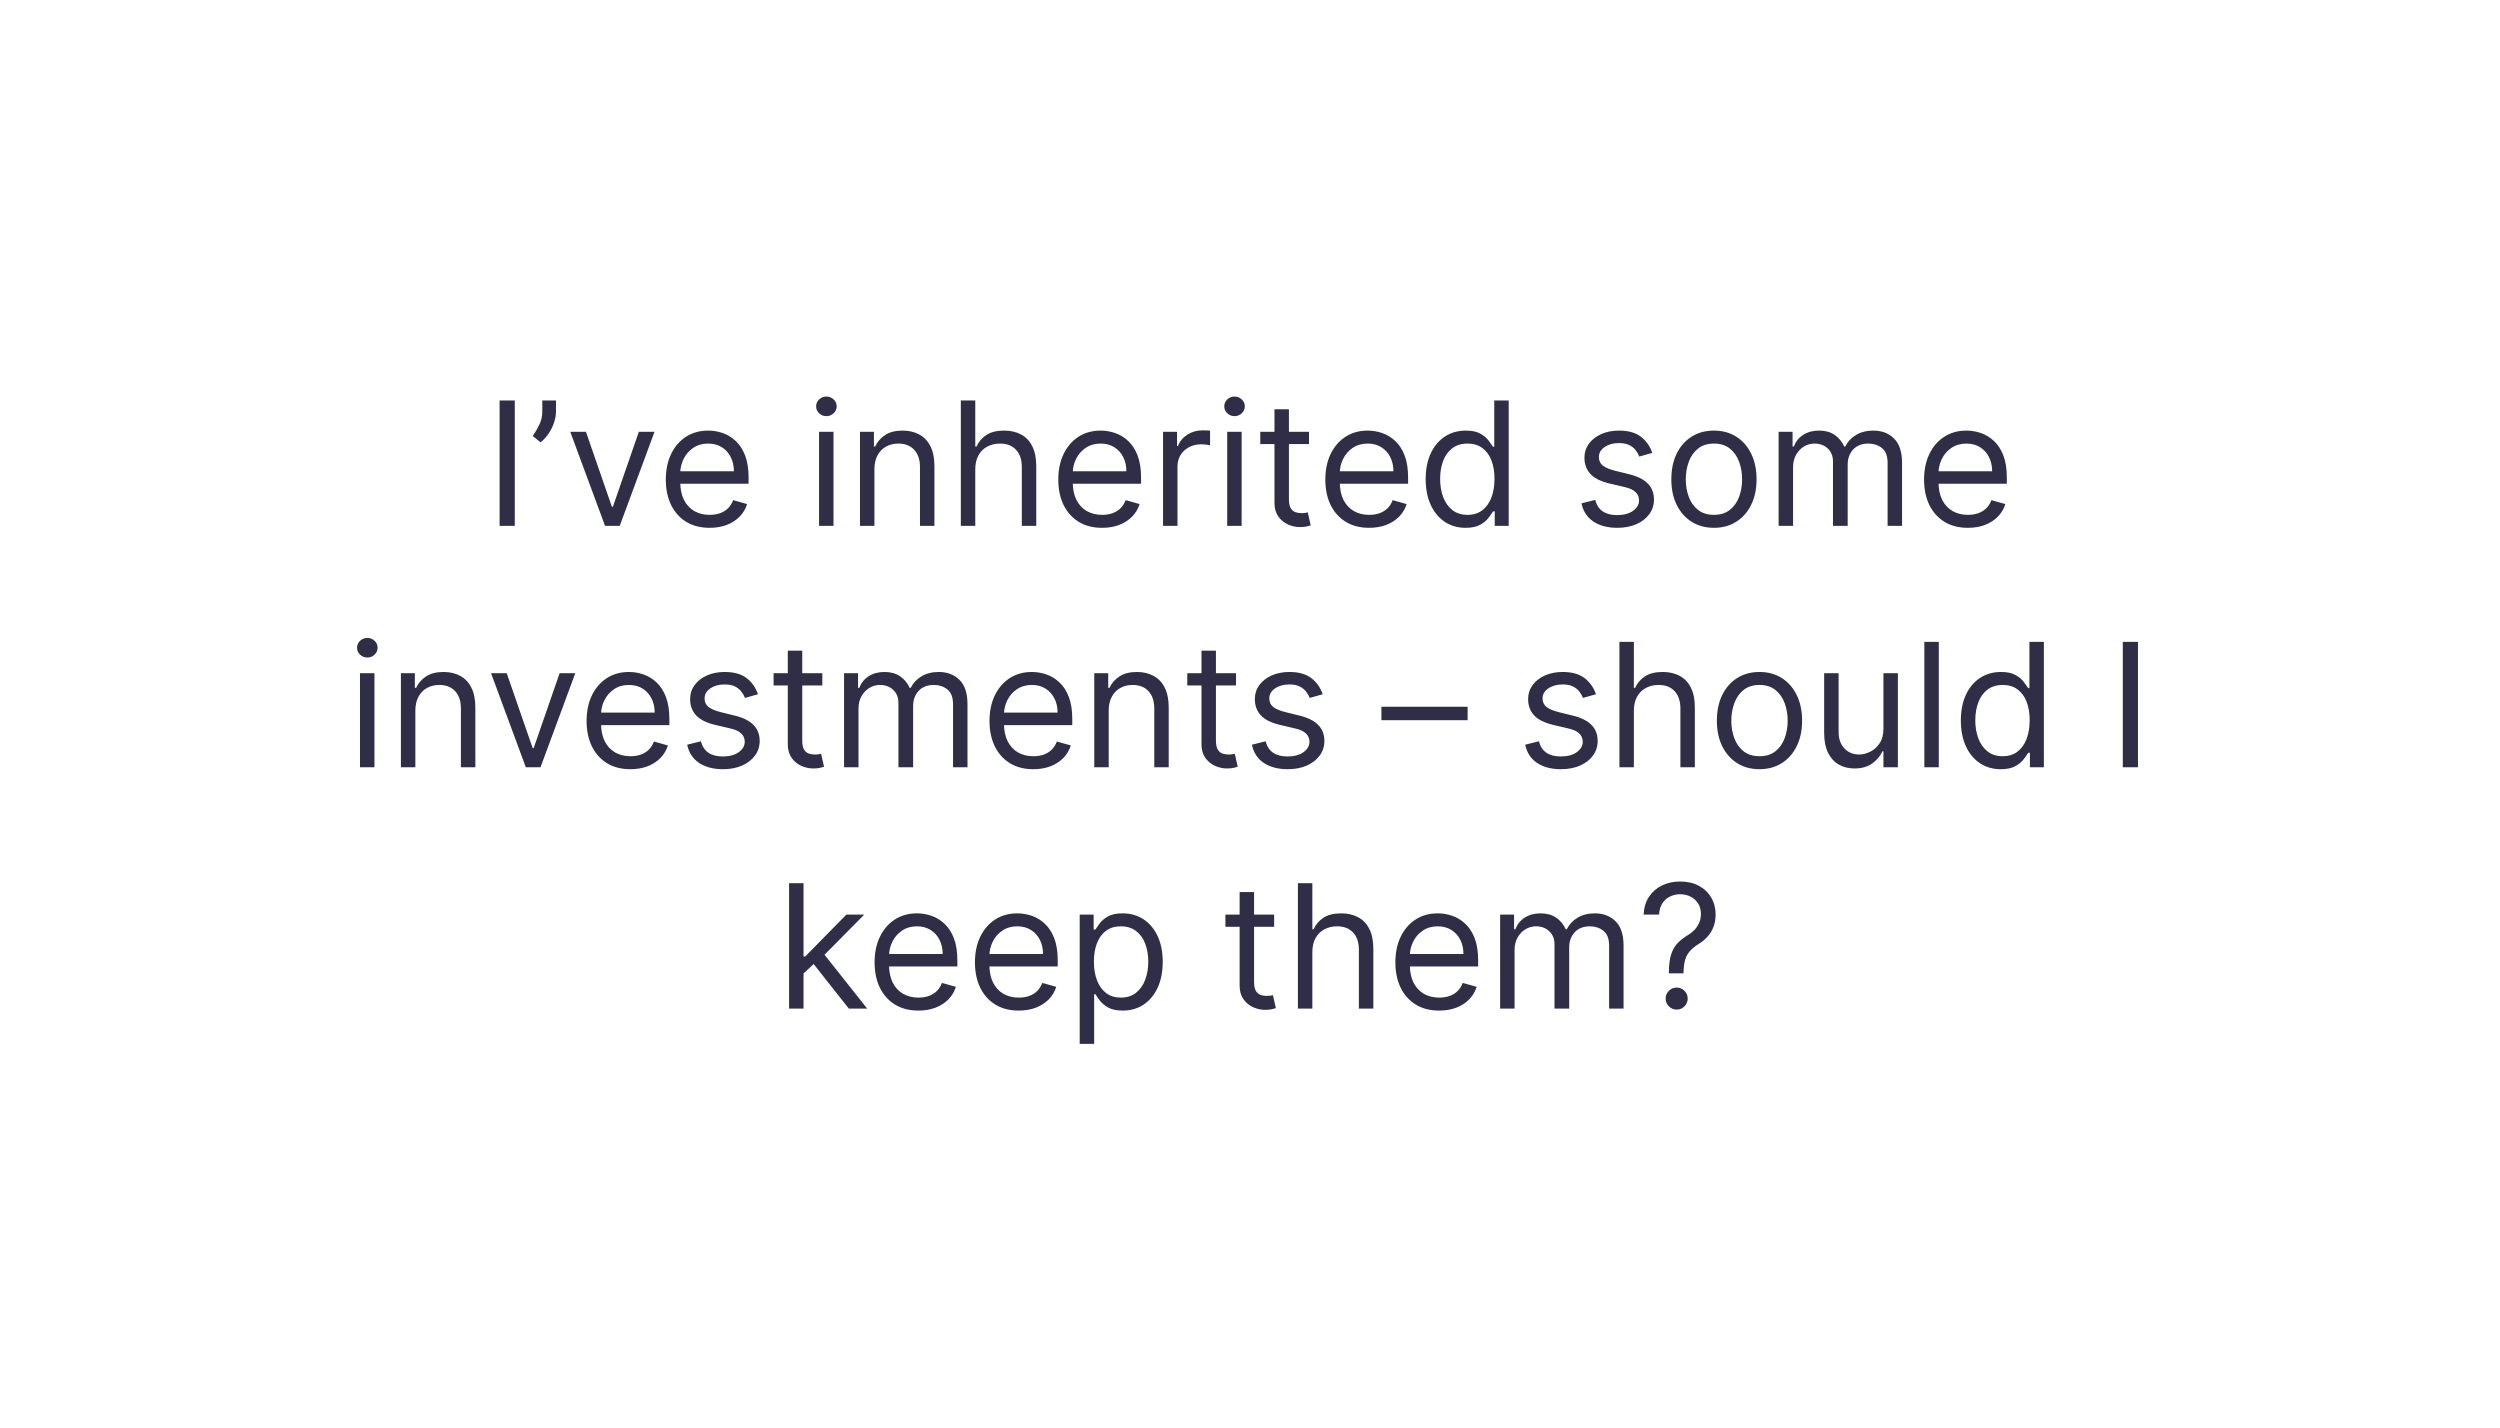 <?xml version="1.0" encoding="UTF-8"?>
<svg xmlns="http://www.w3.org/2000/svg" width="870" height="497" viewBox="0 0 870 497" fill="none">
  <path d="M179.142 139.364V183H173.858V139.364H179.142ZM193.487 139.364V143.199C193.487 144.364 193.274 145.607 192.848 146.928C192.436 148.234 191.825 149.506 191.016 150.741C190.22 151.963 189.254 153.028 188.118 153.938L185.391 151.722C186.286 150.443 187.06 149.115 187.713 147.737C188.381 146.345 188.714 144.861 188.714 143.284V139.364H193.487ZM227.77 150.273L215.668 183H210.554L198.452 150.273H203.906L212.94 176.352H213.281L222.315 150.273H227.77ZM246.957 183.682C243.803 183.682 241.083 182.986 238.796 181.594C236.523 180.188 234.769 178.227 233.533 175.713C232.312 173.185 231.701 170.244 231.701 166.892C231.701 163.54 232.312 160.585 233.533 158.028C234.769 155.457 236.488 153.455 238.69 152.02C240.906 150.571 243.491 149.847 246.445 149.847C248.15 149.847 249.833 150.131 251.495 150.699C253.157 151.267 254.67 152.19 256.033 153.469C257.397 154.733 258.484 156.409 259.293 158.497C260.103 160.585 260.508 163.156 260.508 166.21V168.341H235.281V163.994H255.394C255.394 162.148 255.025 160.5 254.286 159.051C253.562 157.602 252.525 156.459 251.175 155.621C249.84 154.783 248.263 154.364 246.445 154.364C244.442 154.364 242.71 154.861 241.246 155.855C239.798 156.835 238.683 158.114 237.901 159.69C237.12 161.267 236.729 162.957 236.729 164.761V167.659C236.729 170.131 237.156 172.226 238.008 173.945C238.874 175.649 240.075 176.949 241.609 177.844C243.143 178.724 244.925 179.165 246.957 179.165C248.278 179.165 249.471 178.98 250.536 178.611C251.616 178.227 252.546 177.659 253.327 176.906C254.109 176.139 254.712 175.187 255.138 174.051L259.996 175.415C259.485 177.062 258.626 178.511 257.418 179.761C256.211 180.997 254.719 181.963 252.944 182.659C251.168 183.341 249.173 183.682 246.957 183.682ZM285.032 183V150.273H290.06V183H285.032ZM287.589 144.818C286.609 144.818 285.763 144.484 285.053 143.817C284.357 143.149 284.009 142.347 284.009 141.409C284.009 140.472 284.357 139.669 285.053 139.001C285.763 138.334 286.609 138 287.589 138C288.569 138 289.407 138.334 290.103 139.001C290.813 139.669 291.168 140.472 291.168 141.409C291.168 142.347 290.813 143.149 290.103 143.817C289.407 144.484 288.569 144.818 287.589 144.818ZM304.299 163.312V183H299.27V150.273H304.128V155.386H304.554C305.321 153.724 306.486 152.389 308.049 151.381C309.611 150.358 311.628 149.847 314.1 149.847C316.316 149.847 318.255 150.301 319.917 151.21C321.578 152.105 322.871 153.469 323.794 155.301C324.718 157.119 325.179 159.42 325.179 162.205V183H320.151V162.545C320.151 159.974 319.483 157.972 318.148 156.537C316.813 155.088 314.98 154.364 312.651 154.364C311.046 154.364 309.611 154.712 308.347 155.408C307.097 156.104 306.11 157.119 305.385 158.455C304.661 159.79 304.299 161.409 304.299 163.312ZM339.396 163.312V183H334.368V139.364H339.396V155.386H339.822C340.589 153.696 341.74 152.354 343.274 151.359C344.822 150.351 346.882 149.847 349.453 149.847C351.683 149.847 353.636 150.294 355.312 151.189C356.989 152.07 358.288 153.426 359.212 155.259C360.149 157.077 360.618 159.392 360.618 162.205V183H355.589V162.545C355.589 159.946 354.915 157.936 353.565 156.516C352.23 155.081 350.376 154.364 348.004 154.364C346.357 154.364 344.879 154.712 343.572 155.408C342.28 156.104 341.257 157.119 340.504 158.455C339.766 159.79 339.396 161.409 339.396 163.312ZM383.539 183.682C380.385 183.682 377.665 182.986 375.378 181.594C373.105 180.188 371.351 178.227 370.115 175.713C368.894 173.185 368.283 170.244 368.283 166.892C368.283 163.54 368.894 160.585 370.115 158.028C371.351 155.457 373.07 153.455 375.272 152.02C377.488 150.571 380.073 149.847 383.027 149.847C384.732 149.847 386.415 150.131 388.077 150.699C389.739 151.267 391.252 152.19 392.615 153.469C393.979 154.733 395.066 156.409 395.875 158.497C396.685 160.585 397.09 163.156 397.09 166.21V168.341H371.863V163.994H391.976C391.976 162.148 391.607 160.5 390.868 159.051C390.144 157.602 389.107 156.459 387.757 155.621C386.422 154.783 384.846 154.364 383.027 154.364C381.025 154.364 379.292 154.861 377.828 155.855C376.38 156.835 375.265 158.114 374.483 159.69C373.702 161.267 373.311 162.957 373.311 164.761V167.659C373.311 170.131 373.738 172.226 374.59 173.945C375.456 175.649 376.657 176.949 378.191 177.844C379.725 178.724 381.507 179.165 383.539 179.165C384.86 179.165 386.053 178.98 387.118 178.611C388.198 178.227 389.128 177.659 389.909 176.906C390.691 176.139 391.294 175.187 391.721 174.051L396.578 175.415C396.067 177.062 395.208 178.511 394 179.761C392.793 180.997 391.301 181.963 389.526 182.659C387.75 183.341 385.755 183.682 383.539 183.682ZM404.739 183V150.273H409.597V155.216H409.938C410.534 153.597 411.614 152.283 413.176 151.274C414.739 150.266 416.5 149.761 418.461 149.761C418.83 149.761 419.292 149.768 419.846 149.783C420.4 149.797 420.819 149.818 421.103 149.847V154.96C420.932 154.918 420.542 154.854 419.931 154.768C419.334 154.669 418.702 154.619 418.034 154.619C416.444 154.619 415.023 154.953 413.773 155.621C412.537 156.274 411.557 157.183 410.833 158.348C410.123 159.499 409.767 160.812 409.767 162.29V183H404.739ZM427.063 183V150.273H432.092V183H427.063ZM429.62 144.818C428.64 144.818 427.795 144.484 427.085 143.817C426.388 143.149 426.04 142.347 426.04 141.409C426.04 140.472 426.388 139.669 427.085 139.001C427.795 138.334 428.64 138 429.62 138C430.6 138 431.438 138.334 432.134 139.001C432.844 139.669 433.2 140.472 433.2 141.409C433.2 142.347 432.844 143.149 432.134 143.817C431.438 144.484 430.6 144.818 429.62 144.818ZM455.534 150.273V154.534H438.574V150.273H455.534ZM443.517 142.432H448.546V173.625C448.546 175.045 448.752 176.111 449.164 176.821C449.59 177.517 450.13 177.986 450.783 178.227C451.451 178.455 452.154 178.568 452.892 178.568C453.446 178.568 453.901 178.54 454.256 178.483C454.611 178.412 454.895 178.355 455.108 178.312L456.131 182.83C455.79 182.957 455.314 183.085 454.703 183.213C454.093 183.355 453.319 183.426 452.381 183.426C450.961 183.426 449.569 183.121 448.205 182.51C446.855 181.899 445.733 180.969 444.838 179.719C443.958 178.469 443.517 176.892 443.517 174.989V142.432ZM476.468 183.682C473.315 183.682 470.595 182.986 468.308 181.594C466.035 180.188 464.281 178.227 463.045 175.713C461.824 173.185 461.213 170.244 461.213 166.892C461.213 163.54 461.824 160.585 463.045 158.028C464.281 155.457 466 153.455 468.201 152.02C470.417 150.571 473.002 149.847 475.957 149.847C477.662 149.847 479.345 150.131 481.007 150.699C482.669 151.267 484.181 152.19 485.545 153.469C486.909 154.733 487.995 156.409 488.805 158.497C489.615 160.585 490.02 163.156 490.02 166.21V168.341H464.792V163.994H484.906C484.906 162.148 484.537 160.5 483.798 159.051C483.074 157.602 482.037 156.459 480.687 155.621C479.352 154.783 477.775 154.364 475.957 154.364C473.954 154.364 472.221 154.861 470.758 155.855C469.309 156.835 468.194 158.114 467.413 159.69C466.632 161.267 466.241 162.957 466.241 164.761V167.659C466.241 170.131 466.667 172.226 467.52 173.945C468.386 175.649 469.586 176.949 471.12 177.844C472.654 178.724 474.437 179.165 476.468 179.165C477.789 179.165 478.983 178.98 480.048 178.611C481.127 178.227 482.058 177.659 482.839 176.906C483.62 176.139 484.224 175.187 484.65 174.051L489.508 175.415C488.997 177.062 488.137 178.511 486.93 179.761C485.723 180.997 484.231 181.963 482.456 182.659C480.68 183.341 478.684 183.682 476.468 183.682ZM510.027 183.682C507.299 183.682 504.892 182.993 502.804 181.615C500.716 180.223 499.082 178.263 497.903 175.734C496.724 173.192 496.135 170.188 496.135 166.722C496.135 163.284 496.724 160.301 497.903 157.773C499.082 155.244 500.723 153.291 502.825 151.913C504.927 150.536 507.356 149.847 510.112 149.847C512.243 149.847 513.926 150.202 515.162 150.912C516.412 151.608 517.363 152.403 518.017 153.298C518.684 154.179 519.203 154.903 519.572 155.472H519.998V139.364H525.027V183H520.169V177.972H519.572C519.203 178.568 518.677 179.321 517.995 180.23C517.314 181.125 516.341 181.928 515.076 182.638C513.812 183.334 512.129 183.682 510.027 183.682ZM510.708 179.165C512.725 179.165 514.43 178.639 515.822 177.588C517.214 176.523 518.272 175.053 518.997 173.178C519.721 171.288 520.083 169.108 520.083 166.636C520.083 164.193 519.728 162.055 519.018 160.223C518.308 158.376 517.257 156.942 515.865 155.919C514.473 154.882 512.754 154.364 510.708 154.364C508.578 154.364 506.802 154.911 505.382 156.004C503.975 157.084 502.917 158.554 502.207 160.415C501.511 162.261 501.163 164.335 501.163 166.636C501.163 168.966 501.518 171.082 502.228 172.986C502.953 174.875 504.018 176.381 505.424 177.503C506.845 178.611 508.606 179.165 510.708 179.165ZM574.991 157.602L570.474 158.881C570.19 158.128 569.771 157.396 569.217 156.686C568.677 155.962 567.939 155.365 567.001 154.896C566.064 154.428 564.863 154.193 563.4 154.193C561.397 154.193 559.728 154.655 558.393 155.578C557.072 156.487 556.412 157.645 556.412 159.051C556.412 160.301 556.866 161.288 557.775 162.013C558.684 162.737 560.105 163.341 562.037 163.824L566.895 165.017C569.821 165.727 572.001 166.814 573.436 168.277C574.87 169.726 575.588 171.594 575.588 173.881C575.588 175.756 575.048 177.432 573.968 178.909C572.903 180.386 571.412 181.551 569.494 182.403C567.576 183.256 565.346 183.682 562.804 183.682C559.466 183.682 556.703 182.957 554.515 181.509C552.328 180.06 550.943 177.943 550.36 175.159L555.133 173.966C555.588 175.727 556.447 177.048 557.711 177.929C558.99 178.81 560.659 179.25 562.718 179.25C565.062 179.25 566.923 178.753 568.301 177.759C569.693 176.75 570.389 175.543 570.389 174.136C570.389 173 569.991 172.048 569.196 171.281C568.4 170.5 567.179 169.918 565.531 169.534L560.076 168.256C557.079 167.545 554.877 166.445 553.471 164.953C552.079 163.447 551.383 161.565 551.383 159.307C551.383 157.46 551.902 155.827 552.939 154.406C553.99 152.986 555.417 151.871 557.221 151.061C559.039 150.251 561.099 149.847 563.4 149.847C566.639 149.847 569.181 150.557 571.028 151.977C572.889 153.398 574.21 155.273 574.991 157.602ZM596.452 183.682C593.498 183.682 590.906 182.979 588.675 181.572C586.46 180.166 584.727 178.199 583.477 175.67C582.241 173.142 581.623 170.187 581.623 166.807C581.623 163.398 582.241 160.422 583.477 157.879C584.727 155.337 586.46 153.362 588.675 151.956C590.906 150.55 593.498 149.847 596.452 149.847C599.407 149.847 601.992 150.55 604.208 151.956C606.438 153.362 608.171 155.337 609.407 157.879C610.657 160.422 611.282 163.398 611.282 166.807C611.282 170.187 610.657 173.142 609.407 175.67C608.171 178.199 606.438 180.166 604.208 181.572C601.992 182.979 599.407 183.682 596.452 183.682ZM596.452 179.165C598.697 179.165 600.543 178.589 601.992 177.439C603.441 176.288 604.513 174.776 605.21 172.901C605.906 171.026 606.254 168.994 606.254 166.807C606.254 164.619 605.906 162.581 605.21 160.692C604.513 158.803 603.441 157.276 601.992 156.111C600.543 154.946 598.697 154.364 596.452 154.364C594.208 154.364 592.362 154.946 590.913 156.111C589.464 157.276 588.391 158.803 587.695 160.692C586.999 162.581 586.651 164.619 586.651 166.807C586.651 168.994 586.999 171.026 587.695 172.901C588.391 174.776 589.464 176.288 590.913 177.439C592.362 178.589 594.208 179.165 596.452 179.165ZM618.958 183V150.273H623.816V155.386H624.242C624.924 153.639 626.025 152.283 627.544 151.317C629.064 150.337 630.89 149.847 633.02 149.847C635.179 149.847 636.976 150.337 638.411 151.317C639.86 152.283 640.989 153.639 641.799 155.386H642.14C642.978 153.696 644.235 152.354 645.911 151.359C647.587 150.351 649.597 149.847 651.941 149.847C654.867 149.847 657.26 150.763 659.121 152.595C660.982 154.413 661.912 157.247 661.912 161.097V183H656.884V161.097C656.884 158.682 656.223 156.956 654.902 155.919C653.581 154.882 652.026 154.364 650.236 154.364C647.935 154.364 646.152 155.06 644.888 156.452C643.624 157.83 642.992 159.577 642.992 161.693V183H637.878V160.585C637.878 158.724 637.275 157.226 636.067 156.089C634.86 154.939 633.304 154.364 631.401 154.364C630.094 154.364 628.873 154.712 627.736 155.408C626.614 156.104 625.705 157.07 625.009 158.305C624.327 159.527 623.986 160.94 623.986 162.545V183H618.958ZM684.828 183.682C681.674 183.682 678.954 182.986 676.667 181.594C674.395 180.188 672.64 178.227 671.404 175.713C670.183 173.185 669.572 170.244 669.572 166.892C669.572 163.54 670.183 160.585 671.404 158.028C672.64 155.457 674.359 153.455 676.561 152.02C678.777 150.571 681.362 149.847 684.316 149.847C686.021 149.847 687.704 150.131 689.366 150.699C691.028 151.267 692.541 152.19 693.904 153.469C695.268 154.733 696.355 156.409 697.164 158.497C697.974 160.585 698.379 163.156 698.379 166.21V168.341H673.152V163.994H693.265C693.265 162.148 692.896 160.5 692.157 159.051C691.433 157.602 690.396 156.459 689.047 155.621C687.711 154.783 686.135 154.364 684.316 154.364C682.314 154.364 680.581 154.861 679.118 155.855C677.669 156.835 676.554 158.114 675.772 159.69C674.991 161.267 674.6 162.957 674.6 164.761V167.659C674.6 170.131 675.027 172.226 675.879 173.945C676.745 175.649 677.946 176.949 679.48 177.844C681.014 178.724 682.797 179.165 684.828 179.165C686.149 179.165 687.342 178.98 688.407 178.611C689.487 178.227 690.417 177.659 691.199 176.906C691.98 176.139 692.583 175.187 693.01 174.051L697.868 175.415C697.356 177.062 696.497 178.511 695.289 179.761C694.082 180.997 692.591 181.963 690.815 182.659C689.039 183.341 687.044 183.682 684.828 183.682ZM125.276 267V234.273H130.305V267H125.276ZM127.833 228.818C126.853 228.818 126.008 228.484 125.297 227.817C124.601 227.149 124.253 226.347 124.253 225.409C124.253 224.472 124.601 223.669 125.297 223.001C126.008 222.334 126.853 222 127.833 222C128.813 222 129.651 222.334 130.347 223.001C131.057 223.669 131.412 224.472 131.412 225.409C131.412 226.347 131.057 227.149 130.347 227.817C129.651 228.484 128.813 228.818 127.833 228.818ZM144.543 247.312V267H139.514V234.273H144.372V239.386H144.798C145.566 237.724 146.73 236.389 148.293 235.381C149.855 234.358 151.872 233.847 154.344 233.847C156.56 233.847 158.499 234.301 160.161 235.21C161.823 236.105 163.115 237.469 164.039 239.301C164.962 241.119 165.423 243.42 165.423 246.205V267H160.395V246.545C160.395 243.974 159.727 241.972 158.392 240.537C157.057 239.088 155.225 238.364 152.895 238.364C151.29 238.364 149.855 238.712 148.591 239.408C147.341 240.104 146.354 241.119 145.629 242.455C144.905 243.79 144.543 245.409 144.543 247.312ZM200.202 234.273L188.099 267H182.986L170.883 234.273H176.338L185.372 260.352H185.713L194.747 234.273H200.202ZM219.388 267.682C216.235 267.682 213.515 266.986 211.228 265.594C208.955 264.188 207.201 262.227 205.965 259.713C204.743 257.185 204.133 254.244 204.133 250.892C204.133 247.54 204.743 244.585 205.965 242.028C207.201 239.457 208.92 237.455 211.121 236.02C213.337 234.571 215.922 233.847 218.877 233.847C220.581 233.847 222.265 234.131 223.927 234.699C225.589 235.267 227.101 236.19 228.465 237.469C229.829 238.733 230.915 240.409 231.725 242.497C232.535 244.585 232.939 247.156 232.939 250.21V252.341H207.712V247.994H227.826C227.826 246.148 227.456 244.5 226.718 243.051C225.993 241.602 224.956 240.459 223.607 239.621C222.272 238.783 220.695 238.364 218.877 238.364C216.874 238.364 215.141 238.861 213.678 239.855C212.229 240.835 211.114 242.114 210.333 243.69C209.552 245.267 209.161 246.957 209.161 248.761V251.659C209.161 254.131 209.587 256.226 210.439 257.945C211.306 259.649 212.506 260.949 214.04 261.844C215.574 262.724 217.357 263.165 219.388 263.165C220.709 263.165 221.903 262.98 222.968 262.611C224.047 262.227 224.978 261.659 225.759 260.906C226.54 260.139 227.144 259.187 227.57 258.051L232.428 259.415C231.917 261.062 231.057 262.511 229.85 263.761C228.643 264.997 227.151 265.963 225.376 266.659C223.6 267.341 221.604 267.682 219.388 267.682ZM263.77 241.602L259.253 242.881C258.969 242.128 258.55 241.396 257.996 240.686C257.456 239.962 256.718 239.365 255.78 238.896C254.843 238.428 253.643 238.193 252.18 238.193C250.177 238.193 248.508 238.655 247.172 239.578C245.851 240.487 245.191 241.645 245.191 243.051C245.191 244.301 245.645 245.288 246.555 246.013C247.464 246.737 248.884 247.341 250.816 247.824L255.674 249.017C258.6 249.727 260.78 250.814 262.215 252.277C263.65 253.726 264.367 255.594 264.367 257.881C264.367 259.756 263.827 261.432 262.748 262.909C261.682 264.386 260.191 265.551 258.273 266.403C256.356 267.256 254.126 267.682 251.583 267.682C248.245 267.682 245.482 266.957 243.295 265.509C241.107 264.06 239.722 261.943 239.14 259.159L243.912 257.966C244.367 259.727 245.226 261.048 246.491 261.929C247.769 262.81 249.438 263.25 251.498 263.25C253.841 263.25 255.702 262.753 257.08 261.759C258.472 260.75 259.168 259.543 259.168 258.136C259.168 257 258.77 256.048 257.975 255.281C257.18 254.5 255.958 253.918 254.31 253.534L248.856 252.256C245.858 251.545 243.657 250.445 242.251 248.953C240.858 247.447 240.162 245.565 240.162 243.307C240.162 241.46 240.681 239.827 241.718 238.406C242.769 236.986 244.197 235.871 246.001 235.061C247.819 234.251 249.878 233.847 252.18 233.847C255.418 233.847 257.961 234.557 259.807 235.977C261.668 237.398 262.989 239.273 263.77 241.602ZM286.169 234.273V238.534H269.209V234.273H286.169ZM274.152 226.432H279.181V257.625C279.181 259.045 279.387 260.111 279.798 260.821C280.225 261.517 280.764 261.986 281.418 262.227C282.085 262.455 282.789 262.568 283.527 262.568C284.081 262.568 284.536 262.54 284.891 262.483C285.246 262.412 285.53 262.355 285.743 262.312L286.766 266.83C286.425 266.957 285.949 267.085 285.338 267.213C284.727 267.355 283.953 267.426 283.016 267.426C281.595 267.426 280.203 267.121 278.84 266.51C277.49 265.899 276.368 264.969 275.473 263.719C274.593 262.469 274.152 260.892 274.152 258.989V226.432ZM293.733 267V234.273H298.591V239.386H299.017C299.699 237.639 300.8 236.283 302.32 235.317C303.84 234.337 305.665 233.847 307.796 233.847C309.955 233.847 311.752 234.337 313.186 235.317C314.635 236.283 315.764 237.639 316.574 239.386H316.915C317.753 237.696 319.01 236.354 320.686 235.359C322.362 234.351 324.372 233.847 326.716 233.847C329.642 233.847 332.036 234.763 333.896 236.595C335.757 238.413 336.688 241.247 336.688 245.097V267H331.659V245.097C331.659 242.682 330.999 240.956 329.678 239.919C328.357 238.882 326.801 238.364 325.012 238.364C322.71 238.364 320.928 239.06 319.664 240.452C318.399 241.83 317.767 243.577 317.767 245.693V267H312.654V244.585C312.654 242.724 312.05 241.226 310.843 240.089C309.635 238.939 308.08 238.364 306.176 238.364C304.869 238.364 303.648 238.712 302.512 239.408C301.389 240.104 300.48 241.07 299.784 242.305C299.102 243.527 298.762 244.94 298.762 246.545V267H293.733ZM359.603 267.682C356.45 267.682 353.73 266.986 351.443 265.594C349.17 264.188 347.416 262.227 346.18 259.713C344.958 257.185 344.347 254.244 344.347 250.892C344.347 247.54 344.958 244.585 346.18 242.028C347.416 239.457 349.134 237.455 351.336 236.02C353.552 234.571 356.137 233.847 359.092 233.847C360.796 233.847 362.48 234.131 364.142 234.699C365.803 235.267 367.316 236.19 368.68 237.469C370.044 238.733 371.13 240.409 371.94 242.497C372.749 244.585 373.154 247.156 373.154 250.21V252.341H347.927V247.994H368.041C368.041 246.148 367.671 244.5 366.933 243.051C366.208 241.602 365.171 240.459 363.822 239.621C362.487 238.783 360.91 238.364 359.092 238.364C357.089 238.364 355.356 238.861 353.893 239.855C352.444 240.835 351.329 242.114 350.548 243.69C349.767 245.267 349.376 246.957 349.376 248.761V251.659C349.376 254.131 349.802 256.226 350.654 257.945C351.521 259.649 352.721 260.949 354.255 261.844C355.789 262.724 357.572 263.165 359.603 263.165C360.924 263.165 362.117 262.98 363.183 262.611C364.262 262.227 365.193 261.659 365.974 260.906C366.755 260.139 367.359 259.187 367.785 258.051L372.643 259.415C372.132 261.062 371.272 262.511 370.065 263.761C368.857 264.997 367.366 265.963 365.59 266.659C363.815 267.341 361.819 267.682 359.603 267.682ZM385.832 247.312V267H380.803V234.273H385.661V239.386H386.088C386.855 237.724 388.019 236.389 389.582 235.381C391.144 234.358 393.161 233.847 395.633 233.847C397.849 233.847 399.788 234.301 401.45 235.21C403.112 236.105 404.404 237.469 405.328 239.301C406.251 241.119 406.713 243.42 406.713 246.205V267H401.684V246.545C401.684 243.974 401.017 241.972 399.681 240.537C398.346 239.088 396.514 238.364 394.184 238.364C392.579 238.364 391.144 238.712 389.88 239.408C388.63 240.104 387.643 241.119 386.919 242.455C386.194 243.79 385.832 245.409 385.832 247.312ZM430.134 234.273V238.534H413.174V234.273H430.134ZM418.117 226.432H423.145V257.625C423.145 259.045 423.351 260.111 423.763 260.821C424.189 261.517 424.729 261.986 425.383 262.227C426.05 262.455 426.753 262.568 427.492 262.568C428.046 262.568 428.501 262.54 428.856 262.483C429.211 262.412 429.495 262.355 429.708 262.312L430.731 266.83C430.39 266.957 429.914 267.085 429.303 267.213C428.692 267.355 427.918 267.426 426.981 267.426C425.56 267.426 424.168 267.121 422.805 266.51C421.455 265.899 420.333 264.969 419.438 263.719C418.557 262.469 418.117 260.892 418.117 258.989V226.432ZM460.294 241.602L455.777 242.881C455.493 242.128 455.074 241.396 454.52 240.686C453.98 239.962 453.241 239.365 452.304 238.896C451.366 238.428 450.166 238.193 448.703 238.193C446.7 238.193 445.031 238.655 443.696 239.578C442.375 240.487 441.714 241.645 441.714 243.051C441.714 244.301 442.169 245.288 443.078 246.013C443.987 246.737 445.407 247.341 447.339 247.824L452.197 249.017C455.123 249.727 457.304 250.814 458.738 252.277C460.173 253.726 460.89 255.594 460.89 257.881C460.89 259.756 460.351 261.432 459.271 262.909C458.206 264.386 456.714 265.551 454.797 266.403C452.879 267.256 450.649 267.682 448.106 267.682C444.768 267.682 442.006 266.957 439.818 265.509C437.631 264.06 436.246 261.943 435.663 259.159L440.436 257.966C440.89 259.727 441.75 261.048 443.014 261.929C444.292 262.81 445.961 263.25 448.021 263.25C450.365 263.25 452.226 262.753 453.604 261.759C454.996 260.75 455.692 259.543 455.692 258.136C455.692 257 455.294 256.048 454.498 255.281C453.703 254.5 452.481 253.918 450.834 253.534L445.379 252.256C442.382 251.545 440.18 250.445 438.774 248.953C437.382 247.447 436.686 245.565 436.686 243.307C436.686 241.46 437.204 239.827 438.241 238.406C439.292 236.986 440.72 235.871 442.524 235.061C444.342 234.251 446.402 233.847 448.703 233.847C451.942 233.847 454.484 234.557 456.331 235.977C458.192 237.398 459.513 239.273 460.294 241.602ZM510.732 245.949V250.636H480.732V245.949H510.732ZM555.392 241.602L550.874 242.881C550.59 242.128 550.171 241.396 549.617 240.686C549.078 239.962 548.339 239.365 547.401 238.896C546.464 238.428 545.264 238.193 543.801 238.193C541.798 238.193 540.129 238.655 538.794 239.578C537.472 240.487 536.812 241.645 536.812 243.051C536.812 244.301 537.267 245.288 538.176 246.013C539.085 246.737 540.505 247.341 542.437 247.824L547.295 249.017C550.221 249.727 552.401 250.814 553.836 252.277C555.271 253.726 555.988 255.594 555.988 257.881C555.988 259.756 555.448 261.432 554.369 262.909C553.303 264.386 551.812 265.551 549.894 266.403C547.977 267.256 545.747 267.682 543.204 267.682C539.866 267.682 537.103 266.957 534.916 265.509C532.728 264.06 531.343 261.943 530.761 259.159L535.534 257.966C535.988 259.727 536.847 261.048 538.112 261.929C539.39 262.81 541.059 263.25 543.119 263.25C545.463 263.25 547.323 262.753 548.701 261.759C550.093 260.75 550.789 259.543 550.789 258.136C550.789 257 550.392 256.048 549.596 255.281C548.801 254.5 547.579 253.918 545.931 253.534L540.477 252.256C537.48 251.545 535.278 250.445 533.872 248.953C532.48 247.447 531.784 245.565 531.784 243.307C531.784 241.46 532.302 239.827 533.339 238.406C534.39 236.986 535.818 235.871 537.622 235.061C539.44 234.251 541.499 233.847 543.801 233.847C547.039 233.847 549.582 234.557 551.428 235.977C553.289 237.398 554.61 239.273 555.392 241.602ZM568.586 247.312V267H563.557V223.364H568.586V239.386H569.012C569.779 237.696 570.93 236.354 572.464 235.359C574.012 234.351 576.072 233.847 578.643 233.847C580.873 233.847 582.826 234.294 584.502 235.189C586.178 236.07 587.478 237.426 588.401 239.259C589.339 241.077 589.807 243.392 589.807 246.205V267H584.779V246.545C584.779 243.946 584.104 241.936 582.755 240.516C581.42 239.081 579.566 238.364 577.194 238.364C575.546 238.364 574.069 238.712 572.762 239.408C571.469 240.104 570.447 241.119 569.694 242.455C568.955 243.79 568.586 245.409 568.586 247.312ZM612.302 267.682C609.347 267.682 606.755 266.979 604.525 265.572C602.309 264.166 600.576 262.199 599.326 259.67C598.09 257.142 597.472 254.187 597.472 250.807C597.472 247.398 598.09 244.422 599.326 241.879C600.576 239.337 602.309 237.362 604.525 235.956C606.755 234.55 609.347 233.847 612.302 233.847C615.257 233.847 617.842 234.55 620.058 235.956C622.288 237.362 624.021 239.337 625.257 241.879C626.507 244.422 627.132 247.398 627.132 250.807C627.132 254.187 626.507 257.142 625.257 259.67C624.021 262.199 622.288 264.166 620.058 265.572C617.842 266.979 615.257 267.682 612.302 267.682ZM612.302 263.165C614.546 263.165 616.393 262.589 617.842 261.439C619.291 260.288 620.363 258.776 621.059 256.901C621.755 255.026 622.103 252.994 622.103 250.807C622.103 248.619 621.755 246.581 621.059 244.692C620.363 242.803 619.291 241.276 617.842 240.111C616.393 238.946 614.546 238.364 612.302 238.364C610.058 238.364 608.211 238.946 606.762 240.111C605.313 241.276 604.241 242.803 603.545 244.692C602.849 246.581 602.501 248.619 602.501 250.807C602.501 252.994 602.849 255.026 603.545 256.901C604.241 258.776 605.313 260.288 606.762 261.439C608.211 262.589 610.058 263.165 612.302 263.165ZM655.432 253.619V234.273H660.461V267H655.432V261.46H655.091C654.324 263.122 653.131 264.536 651.512 265.7C649.893 266.851 647.847 267.426 645.376 267.426C643.33 267.426 641.512 266.979 639.921 266.084C638.33 265.175 637.08 263.811 636.171 261.993C635.262 260.161 634.807 257.852 634.807 255.068V234.273H639.836V254.727C639.836 257.114 640.503 259.017 641.839 260.438C643.188 261.858 644.907 262.568 646.995 262.568C648.245 262.568 649.516 262.249 650.809 261.609C652.116 260.97 653.209 259.99 654.09 258.669C654.985 257.348 655.432 255.665 655.432 253.619ZM674.699 223.364V267H669.671V223.364H674.699ZM696.267 267.682C693.54 267.682 691.132 266.993 689.044 265.615C686.956 264.223 685.322 262.263 684.143 259.734C682.964 257.192 682.375 254.188 682.375 250.722C682.375 247.284 682.964 244.301 684.143 241.773C685.322 239.244 686.963 237.291 689.065 235.913C691.167 234.536 693.596 233.847 696.352 233.847C698.483 233.847 700.166 234.202 701.402 234.912C702.652 235.608 703.604 236.403 704.257 237.298C704.925 238.179 705.443 238.903 705.812 239.472H706.238V223.364H711.267V267H706.409V261.972H705.812C705.443 262.568 704.917 263.321 704.236 264.23C703.554 265.125 702.581 265.928 701.317 266.638C700.052 267.334 698.369 267.682 696.267 267.682ZM696.949 263.165C698.966 263.165 700.67 262.639 702.062 261.588C703.454 260.523 704.513 259.053 705.237 257.178C705.961 255.288 706.324 253.108 706.324 250.636C706.324 248.193 705.969 246.055 705.258 244.223C704.548 242.376 703.497 240.942 702.105 239.919C700.713 238.882 698.994 238.364 696.949 238.364C694.818 238.364 693.042 238.911 691.622 240.004C690.216 241.084 689.157 242.554 688.447 244.415C687.751 246.261 687.403 248.335 687.403 250.636C687.403 252.966 687.758 255.082 688.469 256.986C689.193 258.875 690.258 260.381 691.665 261.503C693.085 262.611 694.846 263.165 696.949 263.165ZM744.015 223.364V267H738.731V223.364H744.015ZM279.29 339.068L279.205 332.847H280.227L294.545 318.273H300.767L285.511 333.699H285.085L279.29 339.068ZM274.602 351V307.364H279.631V351H274.602ZM295.398 351L282.614 334.807L286.193 331.312L301.79 351H295.398ZM319.613 351.682C316.46 351.682 313.739 350.986 311.452 349.594C309.18 348.188 307.425 346.227 306.19 343.713C304.968 341.185 304.357 338.244 304.357 334.892C304.357 331.54 304.968 328.585 306.19 326.028C307.425 323.457 309.144 321.455 311.346 320.02C313.562 318.571 316.147 317.847 319.102 317.847C320.806 317.847 322.489 318.131 324.151 318.699C325.813 319.267 327.326 320.19 328.69 321.469C330.053 322.733 331.14 324.409 331.95 326.497C332.759 328.585 333.164 331.156 333.164 334.21V336.341H307.937V331.994H328.05C328.05 330.148 327.681 328.5 326.942 327.051C326.218 325.602 325.181 324.459 323.832 323.621C322.496 322.783 320.92 322.364 319.102 322.364C317.099 322.364 315.366 322.861 313.903 323.855C312.454 324.835 311.339 326.114 310.558 327.69C309.776 329.267 309.386 330.957 309.386 332.761V335.659C309.386 338.131 309.812 340.226 310.664 341.945C311.531 343.649 312.731 344.949 314.265 345.844C315.799 346.724 317.582 347.165 319.613 347.165C320.934 347.165 322.127 346.98 323.192 346.611C324.272 346.227 325.202 345.659 325.984 344.906C326.765 344.139 327.369 343.187 327.795 342.051L332.653 343.415C332.141 345.062 331.282 346.511 330.075 347.761C328.867 348.997 327.376 349.963 325.6 350.659C323.825 351.341 321.829 351.682 319.613 351.682ZM354.535 351.682C351.381 351.682 348.661 350.986 346.374 349.594C344.102 348.188 342.347 346.227 341.112 343.713C339.89 341.185 339.279 338.244 339.279 334.892C339.279 331.54 339.89 328.585 341.112 326.028C342.347 323.457 344.066 321.455 346.268 320.02C348.484 318.571 351.069 317.847 354.023 317.847C355.728 317.847 357.411 318.131 359.073 318.699C360.735 319.267 362.248 320.19 363.612 321.469C364.975 322.733 366.062 324.409 366.871 326.497C367.681 328.585 368.086 331.156 368.086 334.21V336.341H342.859V331.994H362.972C362.972 330.148 362.603 328.5 361.864 327.051C361.14 325.602 360.103 324.459 358.754 323.621C357.418 322.783 355.842 322.364 354.023 322.364C352.021 322.364 350.288 322.861 348.825 323.855C347.376 324.835 346.261 326.114 345.479 327.69C344.698 329.267 344.308 330.957 344.308 332.761V335.659C344.308 338.131 344.734 340.226 345.586 341.945C346.452 343.649 347.653 344.949 349.187 345.844C350.721 346.724 352.504 347.165 354.535 347.165C355.856 347.165 357.049 346.98 358.114 346.611C359.194 346.227 360.124 345.659 360.906 344.906C361.687 344.139 362.29 343.187 362.717 342.051L367.575 343.415C367.063 345.062 366.204 346.511 364.996 347.761C363.789 348.997 362.298 349.963 360.522 350.659C358.746 351.341 356.751 351.682 354.535 351.682ZM375.735 363.273V318.273H380.593V323.472H381.19C381.559 322.903 382.07 322.179 382.724 321.298C383.391 320.403 384.343 319.608 385.579 318.912C386.829 318.202 388.519 317.847 390.65 317.847C393.406 317.847 395.835 318.536 397.937 319.913C400.039 321.291 401.68 323.244 402.859 325.773C404.038 328.301 404.627 331.284 404.627 334.722C404.627 338.188 404.038 341.192 402.859 343.734C401.68 346.263 400.046 348.223 397.958 349.615C395.87 350.993 393.462 351.682 390.735 351.682C388.633 351.682 386.95 351.334 385.685 350.638C384.421 349.928 383.448 349.125 382.766 348.23C382.085 347.321 381.559 346.568 381.19 345.972H380.763V363.273H375.735ZM380.678 334.636C380.678 337.108 381.04 339.288 381.765 341.178C382.489 343.053 383.548 344.523 384.94 345.588C386.332 346.639 388.036 347.165 390.053 347.165C392.156 347.165 393.91 346.611 395.316 345.503C396.737 344.381 397.802 342.875 398.512 340.986C399.237 339.082 399.599 336.966 399.599 334.636C399.599 332.335 399.244 330.261 398.533 328.415C397.837 326.554 396.779 325.084 395.359 324.004C393.952 322.911 392.184 322.364 390.053 322.364C388.008 322.364 386.289 322.882 384.897 323.919C383.505 324.942 382.454 326.376 381.744 328.223C381.033 330.055 380.678 332.193 380.678 334.636ZM443.406 318.273V322.534H426.445V318.273H443.406ZM431.388 310.432H436.417V341.625C436.417 343.045 436.623 344.111 437.035 344.821C437.461 345.517 438.001 345.986 438.654 346.227C439.322 346.455 440.025 346.568 440.763 346.568C441.317 346.568 441.772 346.54 442.127 346.483C442.482 346.412 442.766 346.355 442.979 346.312L444.002 350.83C443.661 350.957 443.185 351.085 442.575 351.213C441.964 351.355 441.19 351.426 440.252 351.426C438.832 351.426 437.44 351.121 436.076 350.51C434.727 349.899 433.604 348.969 432.71 347.719C431.829 346.469 431.388 344.892 431.388 342.989V310.432ZM456.701 331.312V351H451.673V307.364H456.701V323.386H457.127C457.894 321.696 459.045 320.354 460.579 319.359C462.127 318.351 464.187 317.847 466.758 317.847C468.988 317.847 470.941 318.294 472.617 319.189C474.293 320.07 475.593 321.426 476.516 323.259C477.454 325.077 477.923 327.392 477.923 330.205V351H472.894V330.545C472.894 327.946 472.219 325.936 470.87 324.516C469.535 323.081 467.681 322.364 465.309 322.364C463.661 322.364 462.184 322.712 460.877 323.408C459.585 324.104 458.562 325.119 457.809 326.455C457.07 327.79 456.701 329.409 456.701 331.312ZM500.843 351.682C497.69 351.682 494.97 350.986 492.683 349.594C490.41 348.188 488.656 346.227 487.42 343.713C486.199 341.185 485.588 338.244 485.588 334.892C485.588 331.54 486.199 328.585 487.42 326.028C488.656 323.457 490.375 321.455 492.576 320.02C494.792 318.571 497.377 317.847 500.332 317.847C502.037 317.847 503.72 318.131 505.382 318.699C507.044 319.267 508.556 320.19 509.92 321.469C511.284 322.733 512.37 324.409 513.18 326.497C513.99 328.585 514.395 331.156 514.395 334.21V336.341H489.167V331.994H509.281C509.281 330.148 508.912 328.5 508.173 327.051C507.449 325.602 506.412 324.459 505.062 323.621C503.727 322.783 502.15 322.364 500.332 322.364C498.329 322.364 496.596 322.861 495.133 323.855C493.684 324.835 492.569 326.114 491.788 327.69C491.007 329.267 490.616 330.957 490.616 332.761V335.659C490.616 338.131 491.042 340.226 491.895 341.945C492.761 343.649 493.961 344.949 495.495 345.844C497.029 346.724 498.812 347.165 500.843 347.165C502.164 347.165 503.358 346.98 504.423 346.611C505.502 346.227 506.433 345.659 507.214 344.906C507.995 344.139 508.599 343.187 509.025 342.051L513.883 343.415C513.372 345.062 512.512 346.511 511.305 347.761C510.098 348.997 508.606 349.963 506.831 350.659C505.055 351.341 503.059 351.682 500.843 351.682ZM522.044 351V318.273H526.902V323.386H527.328C528.01 321.639 529.11 320.283 530.63 319.317C532.15 318.337 533.975 317.847 536.106 317.847C538.265 317.847 540.062 318.337 541.497 319.317C542.946 320.283 544.075 321.639 544.885 323.386H545.225C546.064 321.696 547.321 320.354 548.997 319.359C550.673 318.351 552.683 317.847 555.027 317.847C557.953 317.847 560.346 318.763 562.207 320.595C564.068 322.413 564.998 325.247 564.998 329.097V351H559.97V329.097C559.97 326.682 559.309 324.956 557.988 323.919C556.667 322.882 555.112 322.364 553.322 322.364C551.021 322.364 549.238 323.06 547.974 324.452C546.71 325.83 546.078 327.577 546.078 329.693V351H540.964V328.585C540.964 326.724 540.36 325.226 539.153 324.089C537.946 322.939 536.39 322.364 534.487 322.364C533.18 322.364 531.958 322.712 530.822 323.408C529.7 324.104 528.791 325.07 528.095 326.305C527.413 327.527 527.072 328.94 527.072 330.545V351H522.044ZM580.755 338.727V338.472C580.783 335.759 581.067 333.599 581.607 331.994C582.147 330.389 582.914 329.089 583.908 328.095C584.902 327.101 586.096 326.185 587.488 325.347C588.326 324.835 589.078 324.232 589.746 323.536C590.414 322.825 590.939 322.009 591.323 321.085C591.721 320.162 591.919 319.139 591.919 318.017C591.919 316.625 591.593 315.418 590.939 314.395C590.286 313.372 589.412 312.584 588.319 312.03C587.225 311.476 586.01 311.199 584.675 311.199C583.51 311.199 582.388 311.44 581.309 311.923C580.229 312.406 579.327 313.166 578.603 314.203C577.878 315.24 577.459 316.597 577.346 318.273H571.976C572.09 315.858 572.715 313.791 573.851 312.072C575.002 310.354 576.515 309.04 578.39 308.131C580.279 307.222 582.374 306.767 584.675 306.767C587.175 306.767 589.348 307.264 591.195 308.259C593.056 309.253 594.49 310.616 595.499 312.349C596.522 314.082 597.033 316.057 597.033 318.273C597.033 319.835 596.792 321.249 596.309 322.513C595.84 323.777 595.158 324.906 594.263 325.901C593.382 326.895 592.317 327.776 591.067 328.543C589.817 329.324 588.816 330.148 588.063 331.014C587.31 331.866 586.763 332.882 586.422 334.061C586.081 335.24 585.897 336.71 585.868 338.472V338.727H580.755ZM583.482 351.341C582.431 351.341 581.529 350.964 580.776 350.212C580.023 349.459 579.647 348.557 579.647 347.506C579.647 346.455 580.023 345.553 580.776 344.8C581.529 344.047 582.431 343.67 583.482 343.67C584.533 343.67 585.435 344.047 586.188 344.8C586.941 345.553 587.317 346.455 587.317 347.506C587.317 348.202 587.14 348.841 586.784 349.423C586.444 350.006 585.982 350.474 585.4 350.83C584.831 351.17 584.192 351.341 583.482 351.341Z" fill="#302E47"></path>
</svg>
